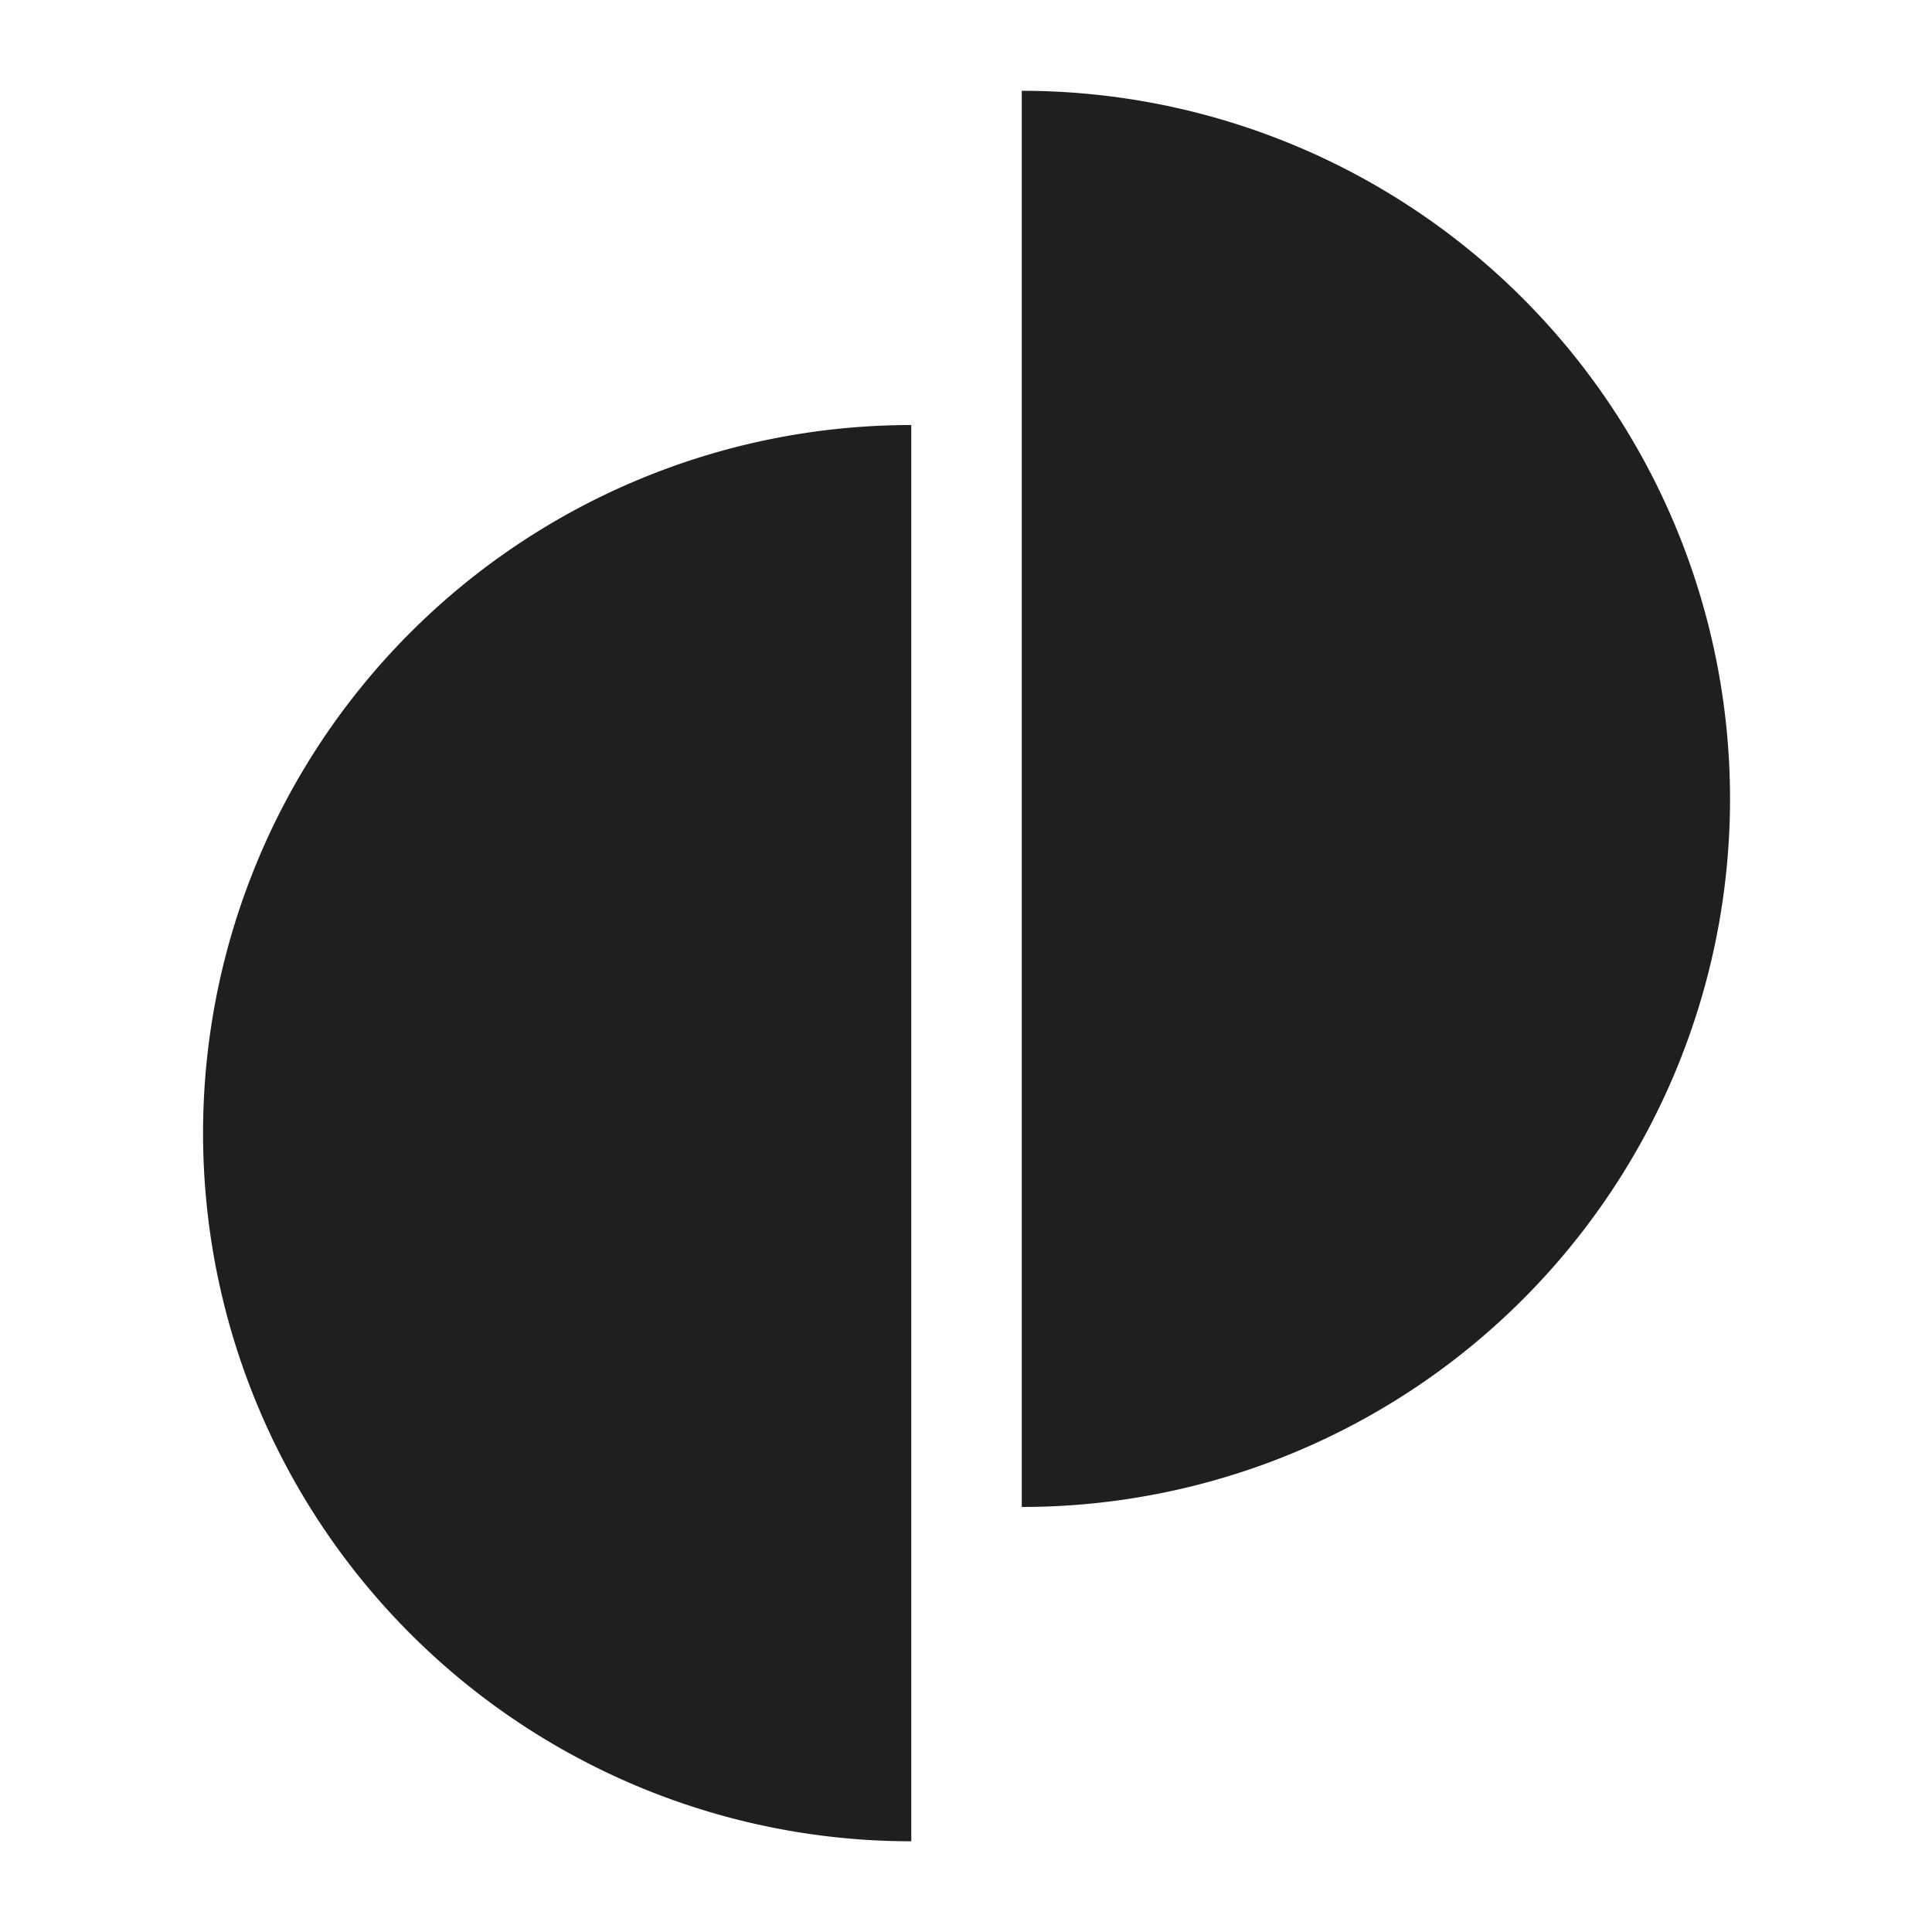 <svg width="24" height="24" viewBox="0 0 24 24" fill="none" xmlns="http://www.w3.org/2000/svg"><path fill-rule="evenodd" clip-rule="evenodd" d="M11.32 22.873h-.002A8.796 8.796 0 1 1 11.32 5.28v17.593ZM12.693 18.72h.002a8.796 8.796 0 0 0 0-17.592h-.002v17.593Z" fill="#1F1F1F"/></svg>